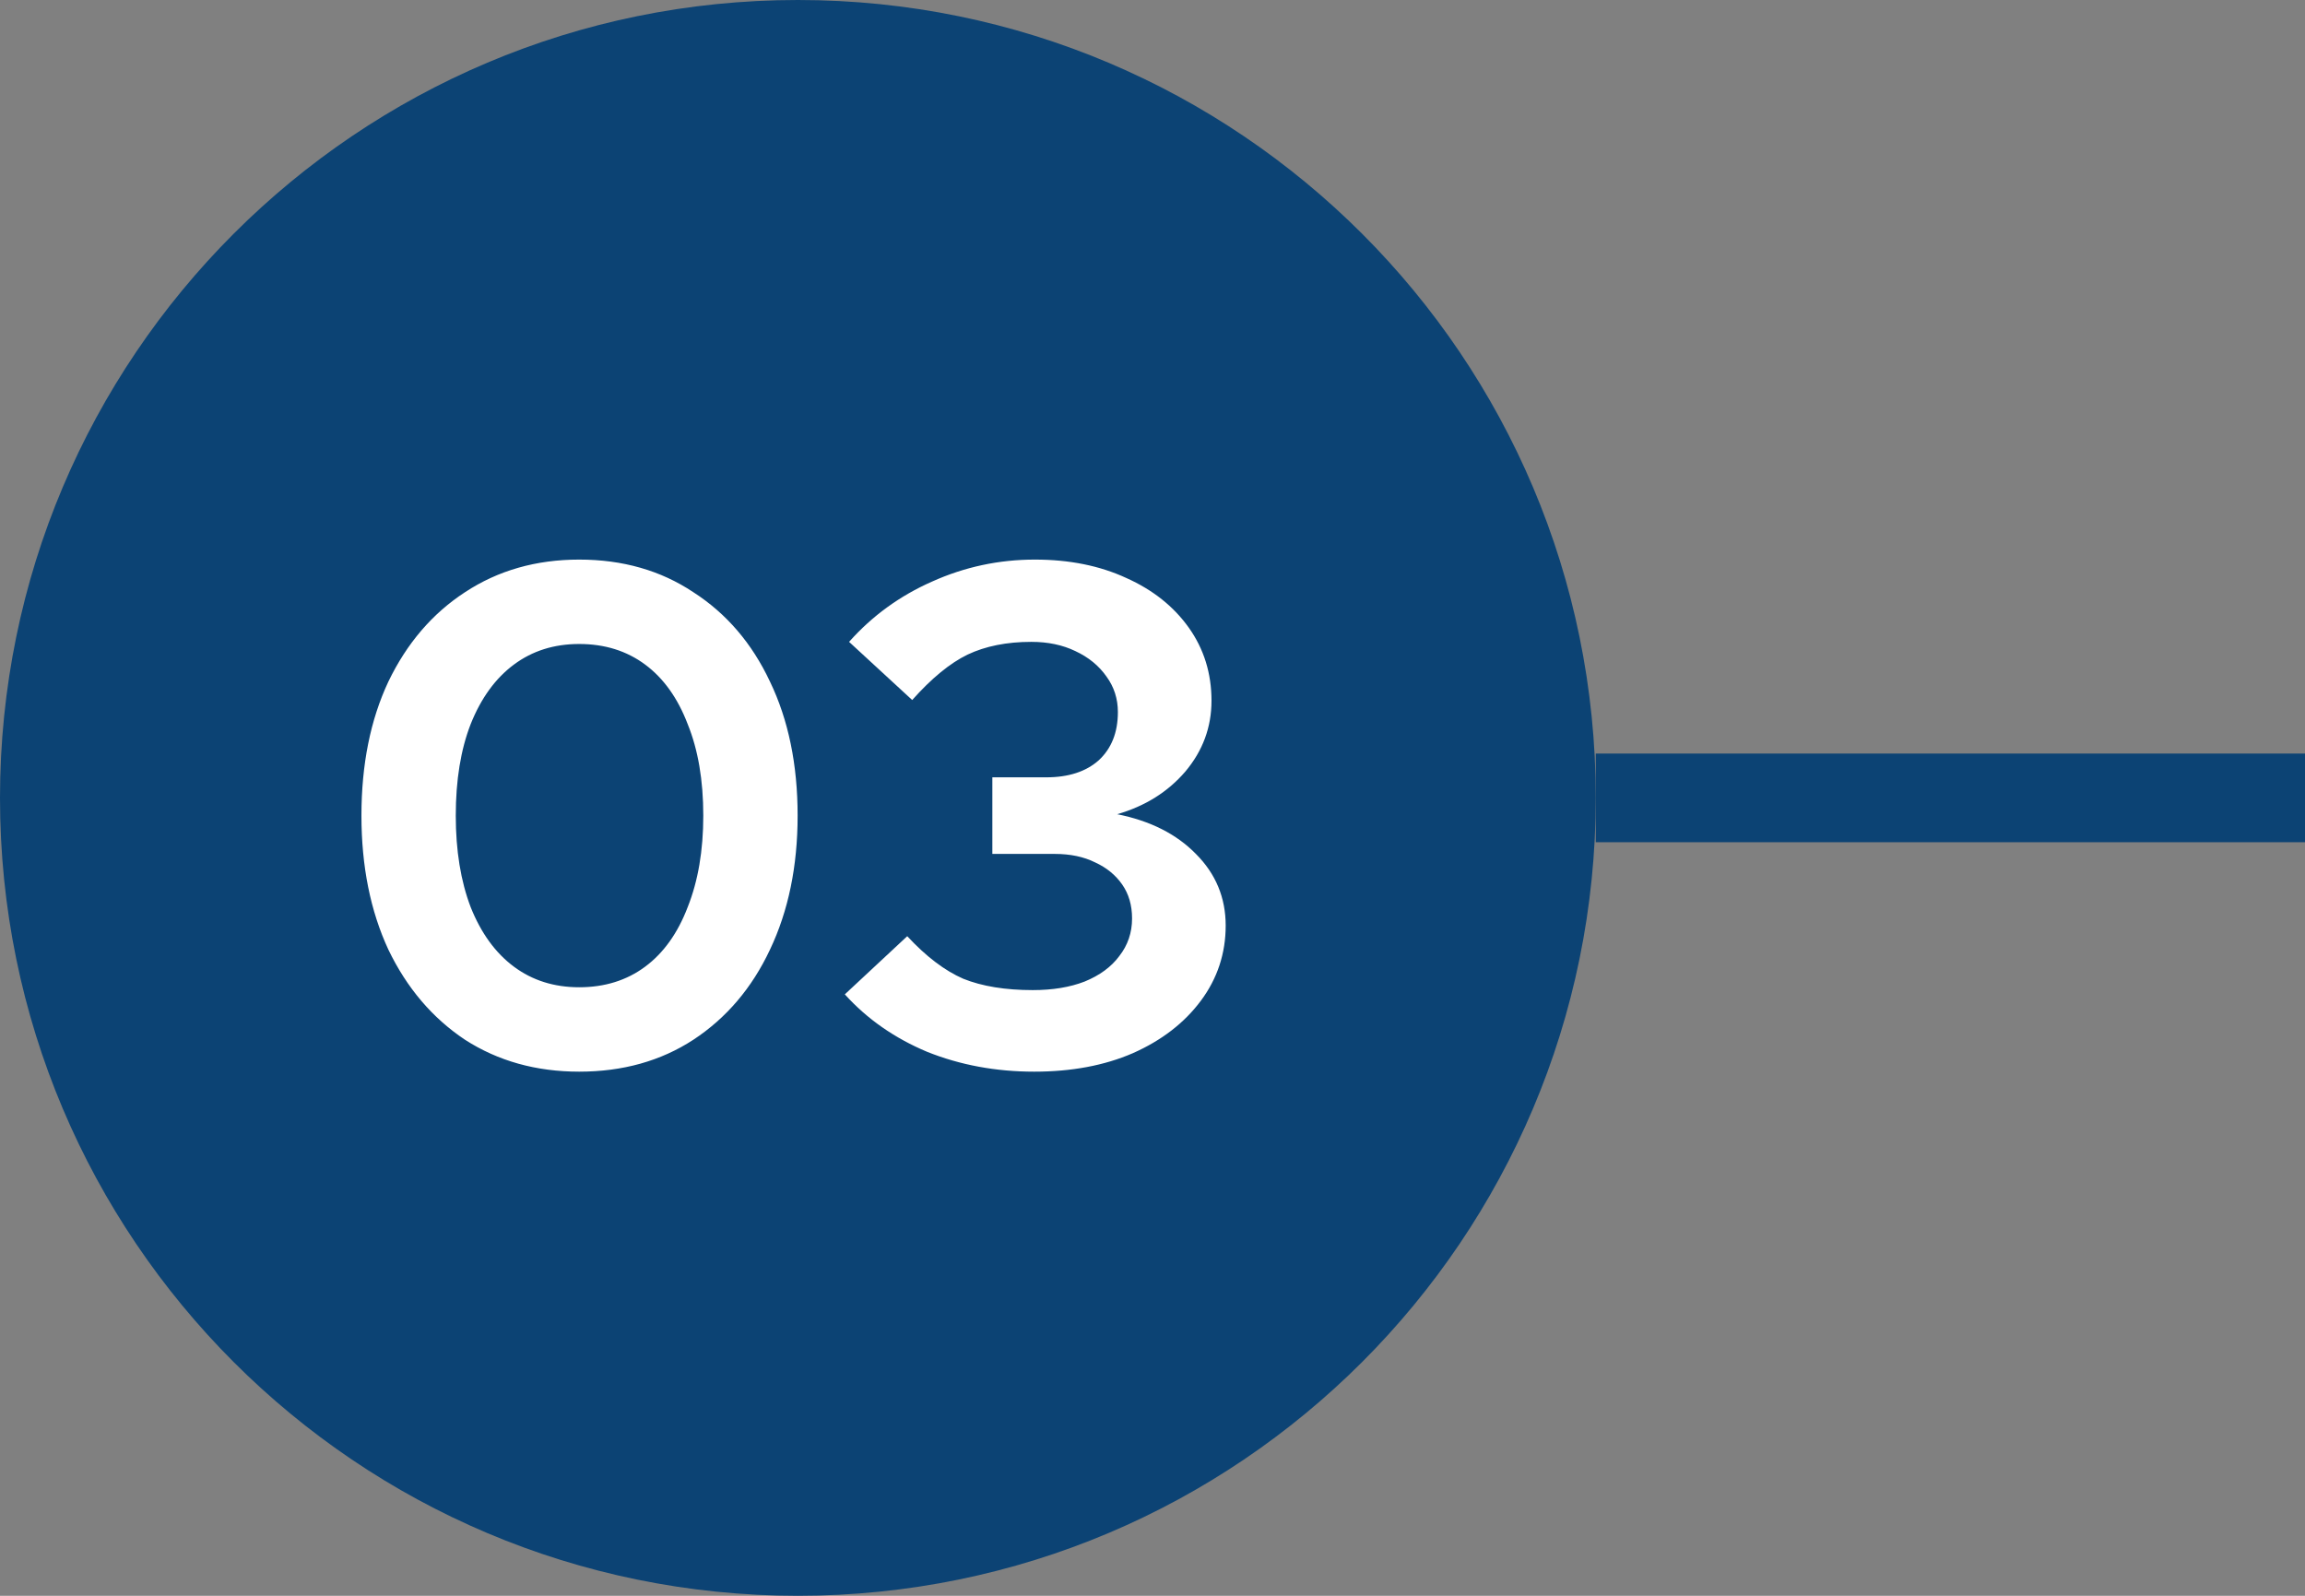 <svg width="52" height="36" viewBox="0 0 52 36" fill="none" xmlns="http://www.w3.org/2000/svg">
<rect x="0" y="0" width="52" height="36" fill="#808080" stroke="none"/>
<path fill-rule="evenodd" clip-rule="evenodd" d="M36 18C36 8.059 27.941 -5.03604e-06 18 -4.6015e-06C8.059 -4.16696e-06 -1.22135e-06 8.059 -7.86805e-07 18C-3.52265e-07 27.941 8.059 36 18 36C27.941 36 36 27.941 36 18Z" fill="#0C4374"/>
<path d="M13.066 24.176C12.095 24.176 11.236 23.936 10.49 23.456C9.754 22.965 9.178 22.288 8.762 21.424C8.356 20.549 8.154 19.541 8.154 18.4C8.154 17.248 8.356 16.24 8.762 15.376C9.178 14.512 9.754 13.84 10.49 13.36C11.236 12.869 12.095 12.624 13.066 12.624C14.047 12.624 14.906 12.869 15.642 13.36C16.388 13.84 16.964 14.512 17.37 15.376C17.786 16.24 17.994 17.248 17.994 18.4C17.994 19.541 17.786 20.549 17.37 21.424C16.964 22.288 16.388 22.965 15.642 23.456C14.906 23.936 14.047 24.176 13.066 24.176ZM13.066 22.272C13.642 22.272 14.138 22.117 14.554 21.808C14.97 21.499 15.29 21.051 15.514 20.464C15.748 19.877 15.866 19.189 15.866 18.4C15.866 17.6 15.748 16.912 15.514 16.336C15.29 15.749 14.97 15.301 14.554 14.992C14.138 14.683 13.642 14.528 13.066 14.528C12.5 14.528 12.01 14.683 11.594 14.992C11.178 15.301 10.852 15.749 10.618 16.336C10.394 16.912 10.282 17.6 10.282 18.4C10.282 19.189 10.394 19.877 10.618 20.464C10.852 21.051 11.178 21.499 11.594 21.808C12.01 22.117 12.5 22.272 13.066 22.272ZM23.331 24.176C22.467 24.176 21.662 24.027 20.915 23.728C20.179 23.419 19.56 22.987 19.059 22.432L20.467 21.12C20.893 21.579 21.315 21.899 21.731 22.08C22.157 22.251 22.68 22.336 23.299 22.336C23.747 22.336 24.136 22.272 24.467 22.144C24.808 22.005 25.07 21.813 25.251 21.568C25.443 21.323 25.539 21.04 25.539 20.72C25.539 20.421 25.464 20.165 25.315 19.952C25.166 19.739 24.963 19.573 24.707 19.456C24.451 19.328 24.147 19.264 23.795 19.264H22.387V17.536H23.603C24.104 17.536 24.499 17.408 24.787 17.152C25.075 16.885 25.219 16.523 25.219 16.064C25.219 15.765 25.134 15.499 24.963 15.264C24.792 15.019 24.558 14.827 24.259 14.688C23.971 14.549 23.64 14.48 23.267 14.48C22.712 14.48 22.232 14.576 21.827 14.768C21.432 14.96 21.016 15.301 20.579 15.792L19.155 14.48C19.677 13.893 20.302 13.44 21.027 13.12C21.763 12.789 22.536 12.624 23.347 12.624C24.125 12.624 24.814 12.763 25.411 13.04C26.008 13.307 26.477 13.68 26.819 14.16C27.16 14.64 27.331 15.189 27.331 15.808C27.331 16.405 27.134 16.939 26.739 17.408C26.344 17.867 25.832 18.187 25.203 18.368C25.95 18.517 26.541 18.816 26.979 19.264C27.427 19.712 27.651 20.251 27.651 20.88C27.651 21.509 27.464 22.075 27.091 22.576C26.718 23.077 26.206 23.472 25.555 23.76C24.915 24.037 24.174 24.176 23.331 24.176Z" fill="white"/>
<rect x="36" y="19" width="2" height="16" transform="rotate(-90 36 19)" fill="#0C4374"/>
</svg>
